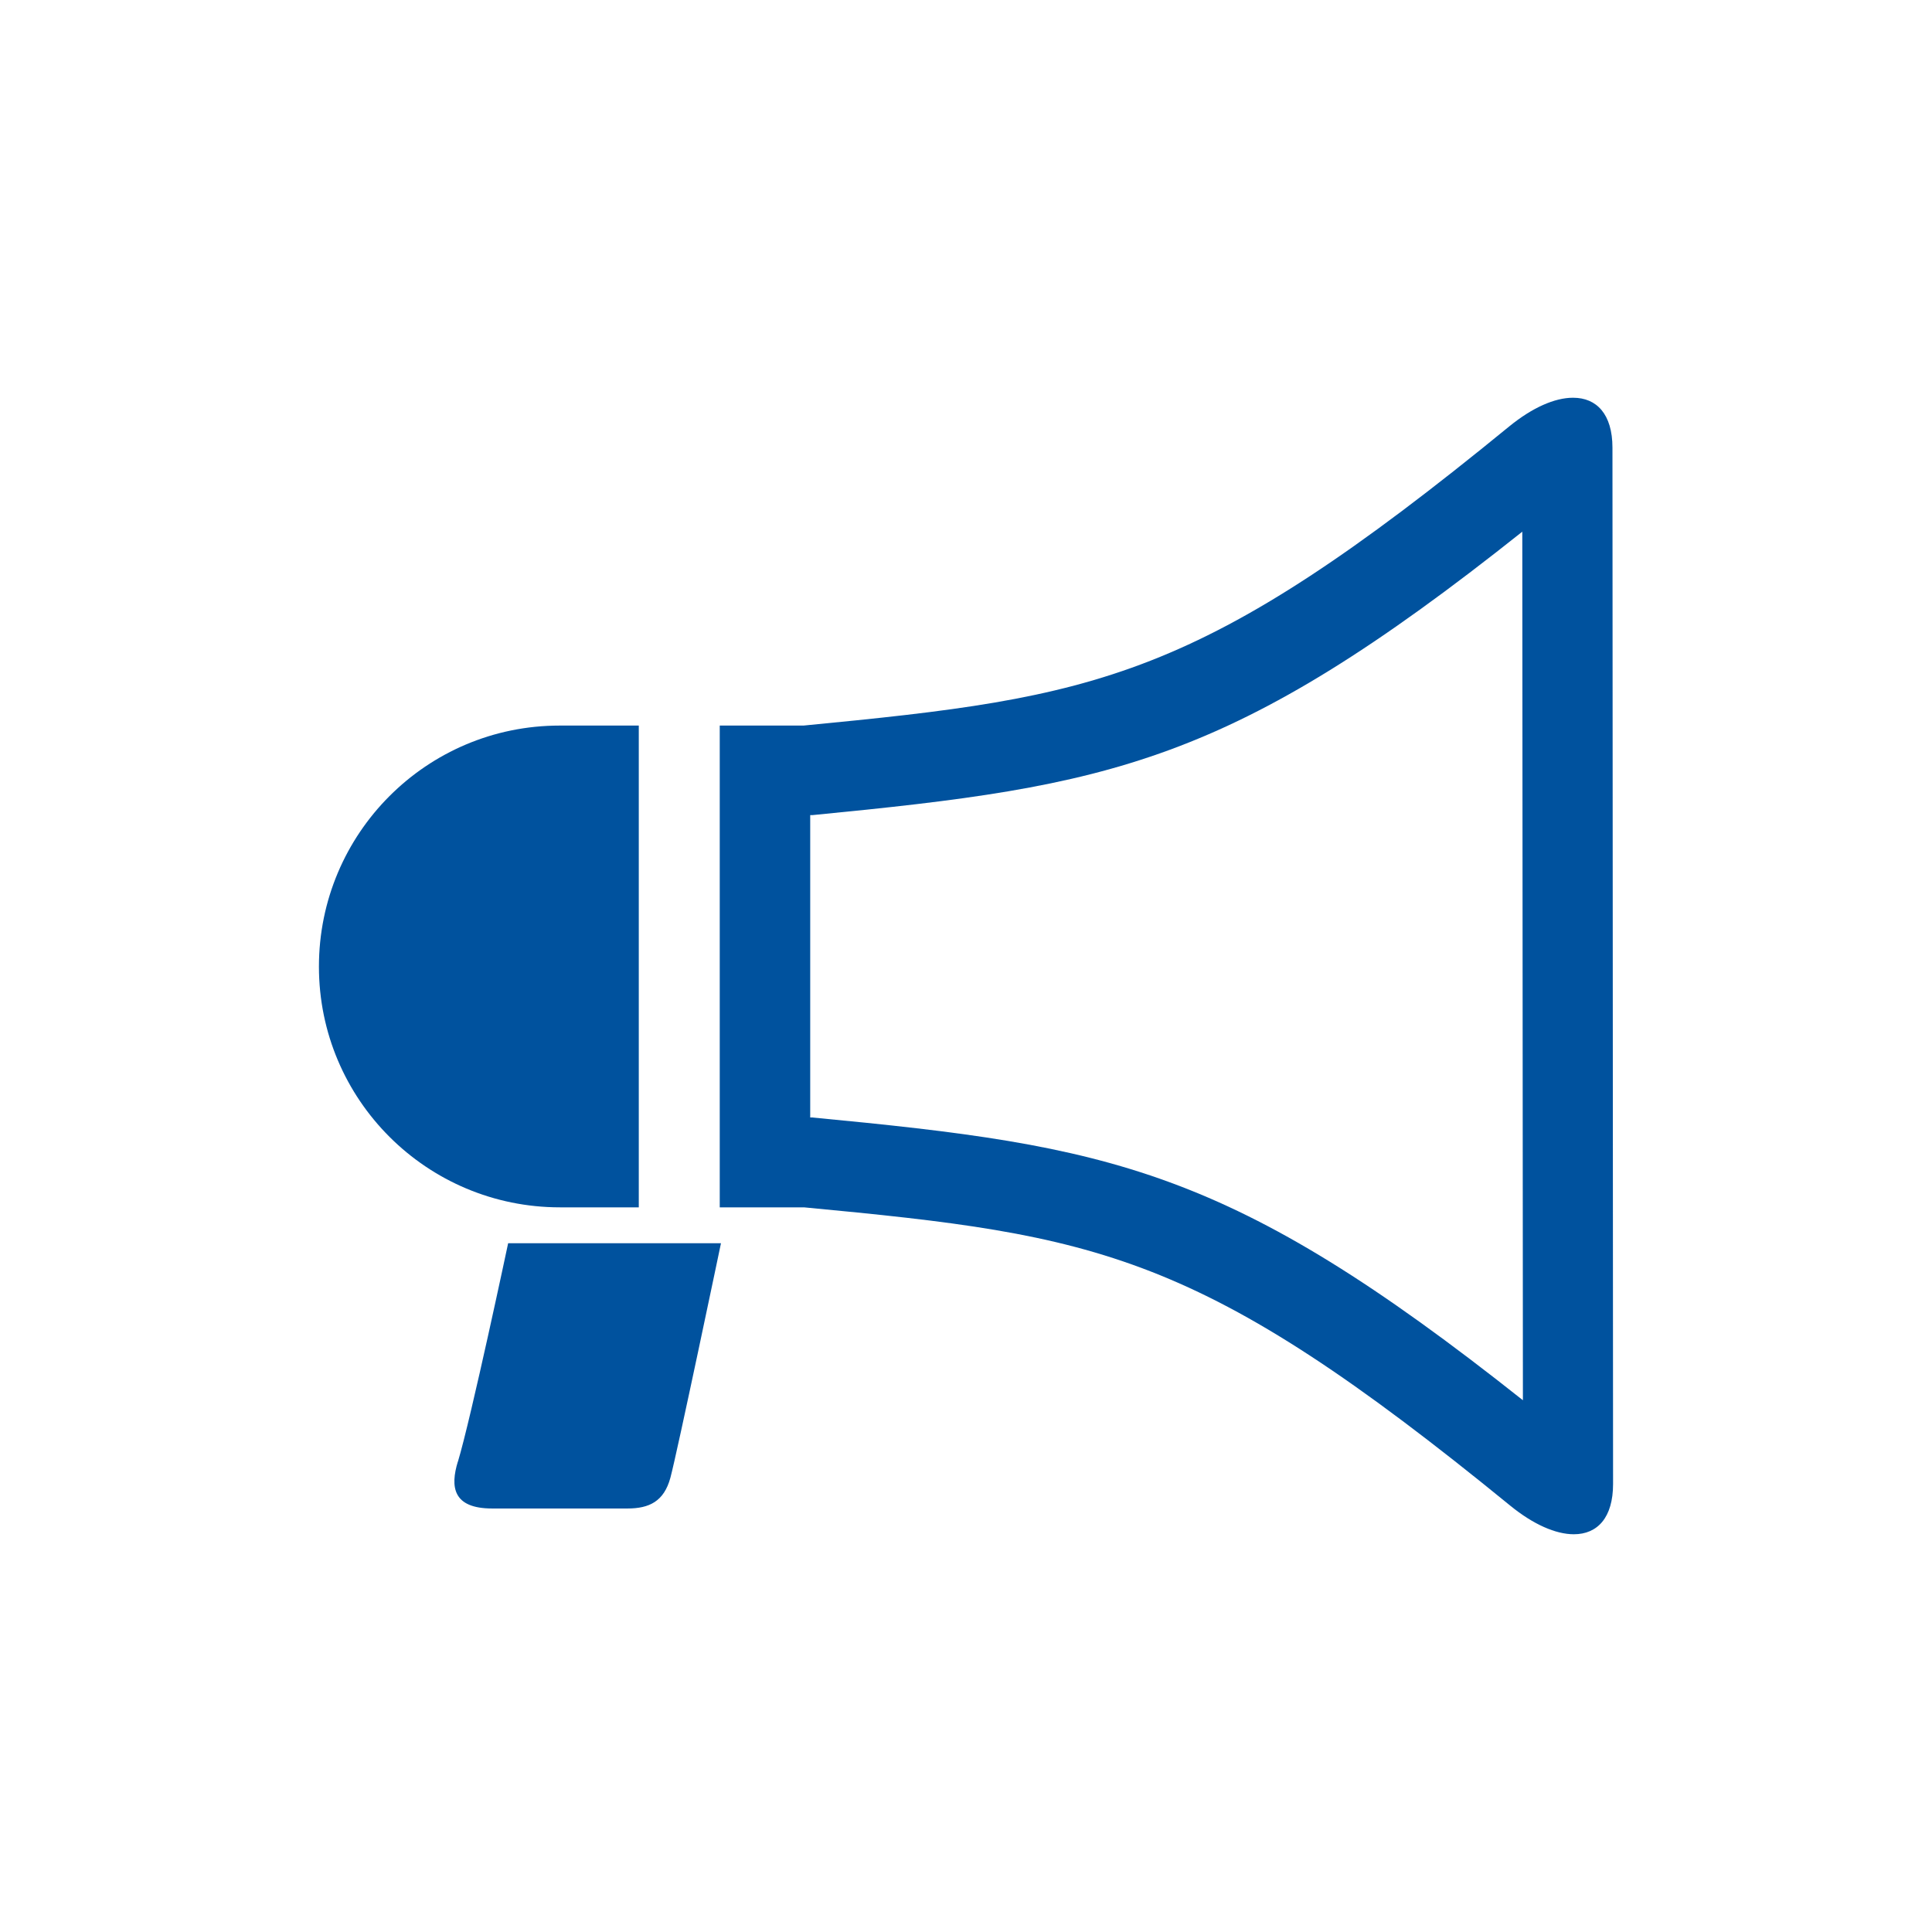<?xml version="1.0" encoding="UTF-8"?><svg id="_レイヤー_2" xmlns="http://www.w3.org/2000/svg" viewBox="0 0 63 63"><defs><style>.cls-1{fill:none;}.cls-1,.cls-2{stroke-width:0px;}.cls-2{fill:#00529e;}</style></defs><g id="floating"><path class="cls-2" d="M14.93,47.66c-.25.82-.17,1.53,1.12,1.53.53,0,3.7,0,4.41,0,.71,0,1.19-.23,1.4-1,.22-.81,1.65-7.65,1.65-7.65h-6.94s-1.21,5.71-1.64,7.13Z"/><path class="cls-2" d="M20.83,39.37v-15.71c-1.48,0-2.58,0-2.58,0-4.34,0-7.85,3.52-7.85,7.86,0,4.34,3.52,7.85,7.86,7.85,0,0,1.09,0,2.56,0Z"/><path class="cls-2" d="M49.64,17.34l.02,28.32c-9.57-7.59-13.42-8.29-23.17-9.22h-.07s0-9.86,0-9.86h.07c9.76-.95,13.61-1.65,23.16-9.25M51.29,12.97c-.59,0-1.32.32-2.07.93-10.14,8.3-13.39,8.83-23.02,9.76-.81,0-1.77,0-2.73,0v15.71c.17,0,.33,0,.49,0,.56,0,1.1,0,1.62,0,.22,0,.43,0,.64,0,9.63.91,12.88,1.44,23.03,9.73.75.61,1.48.93,2.07.93.77,0,1.28-.54,1.28-1.64l-.02-33.79c0-1.1-.52-1.63-1.28-1.63h0Z"/><rect class="cls-1" width="63" height="63"/></g></svg>
